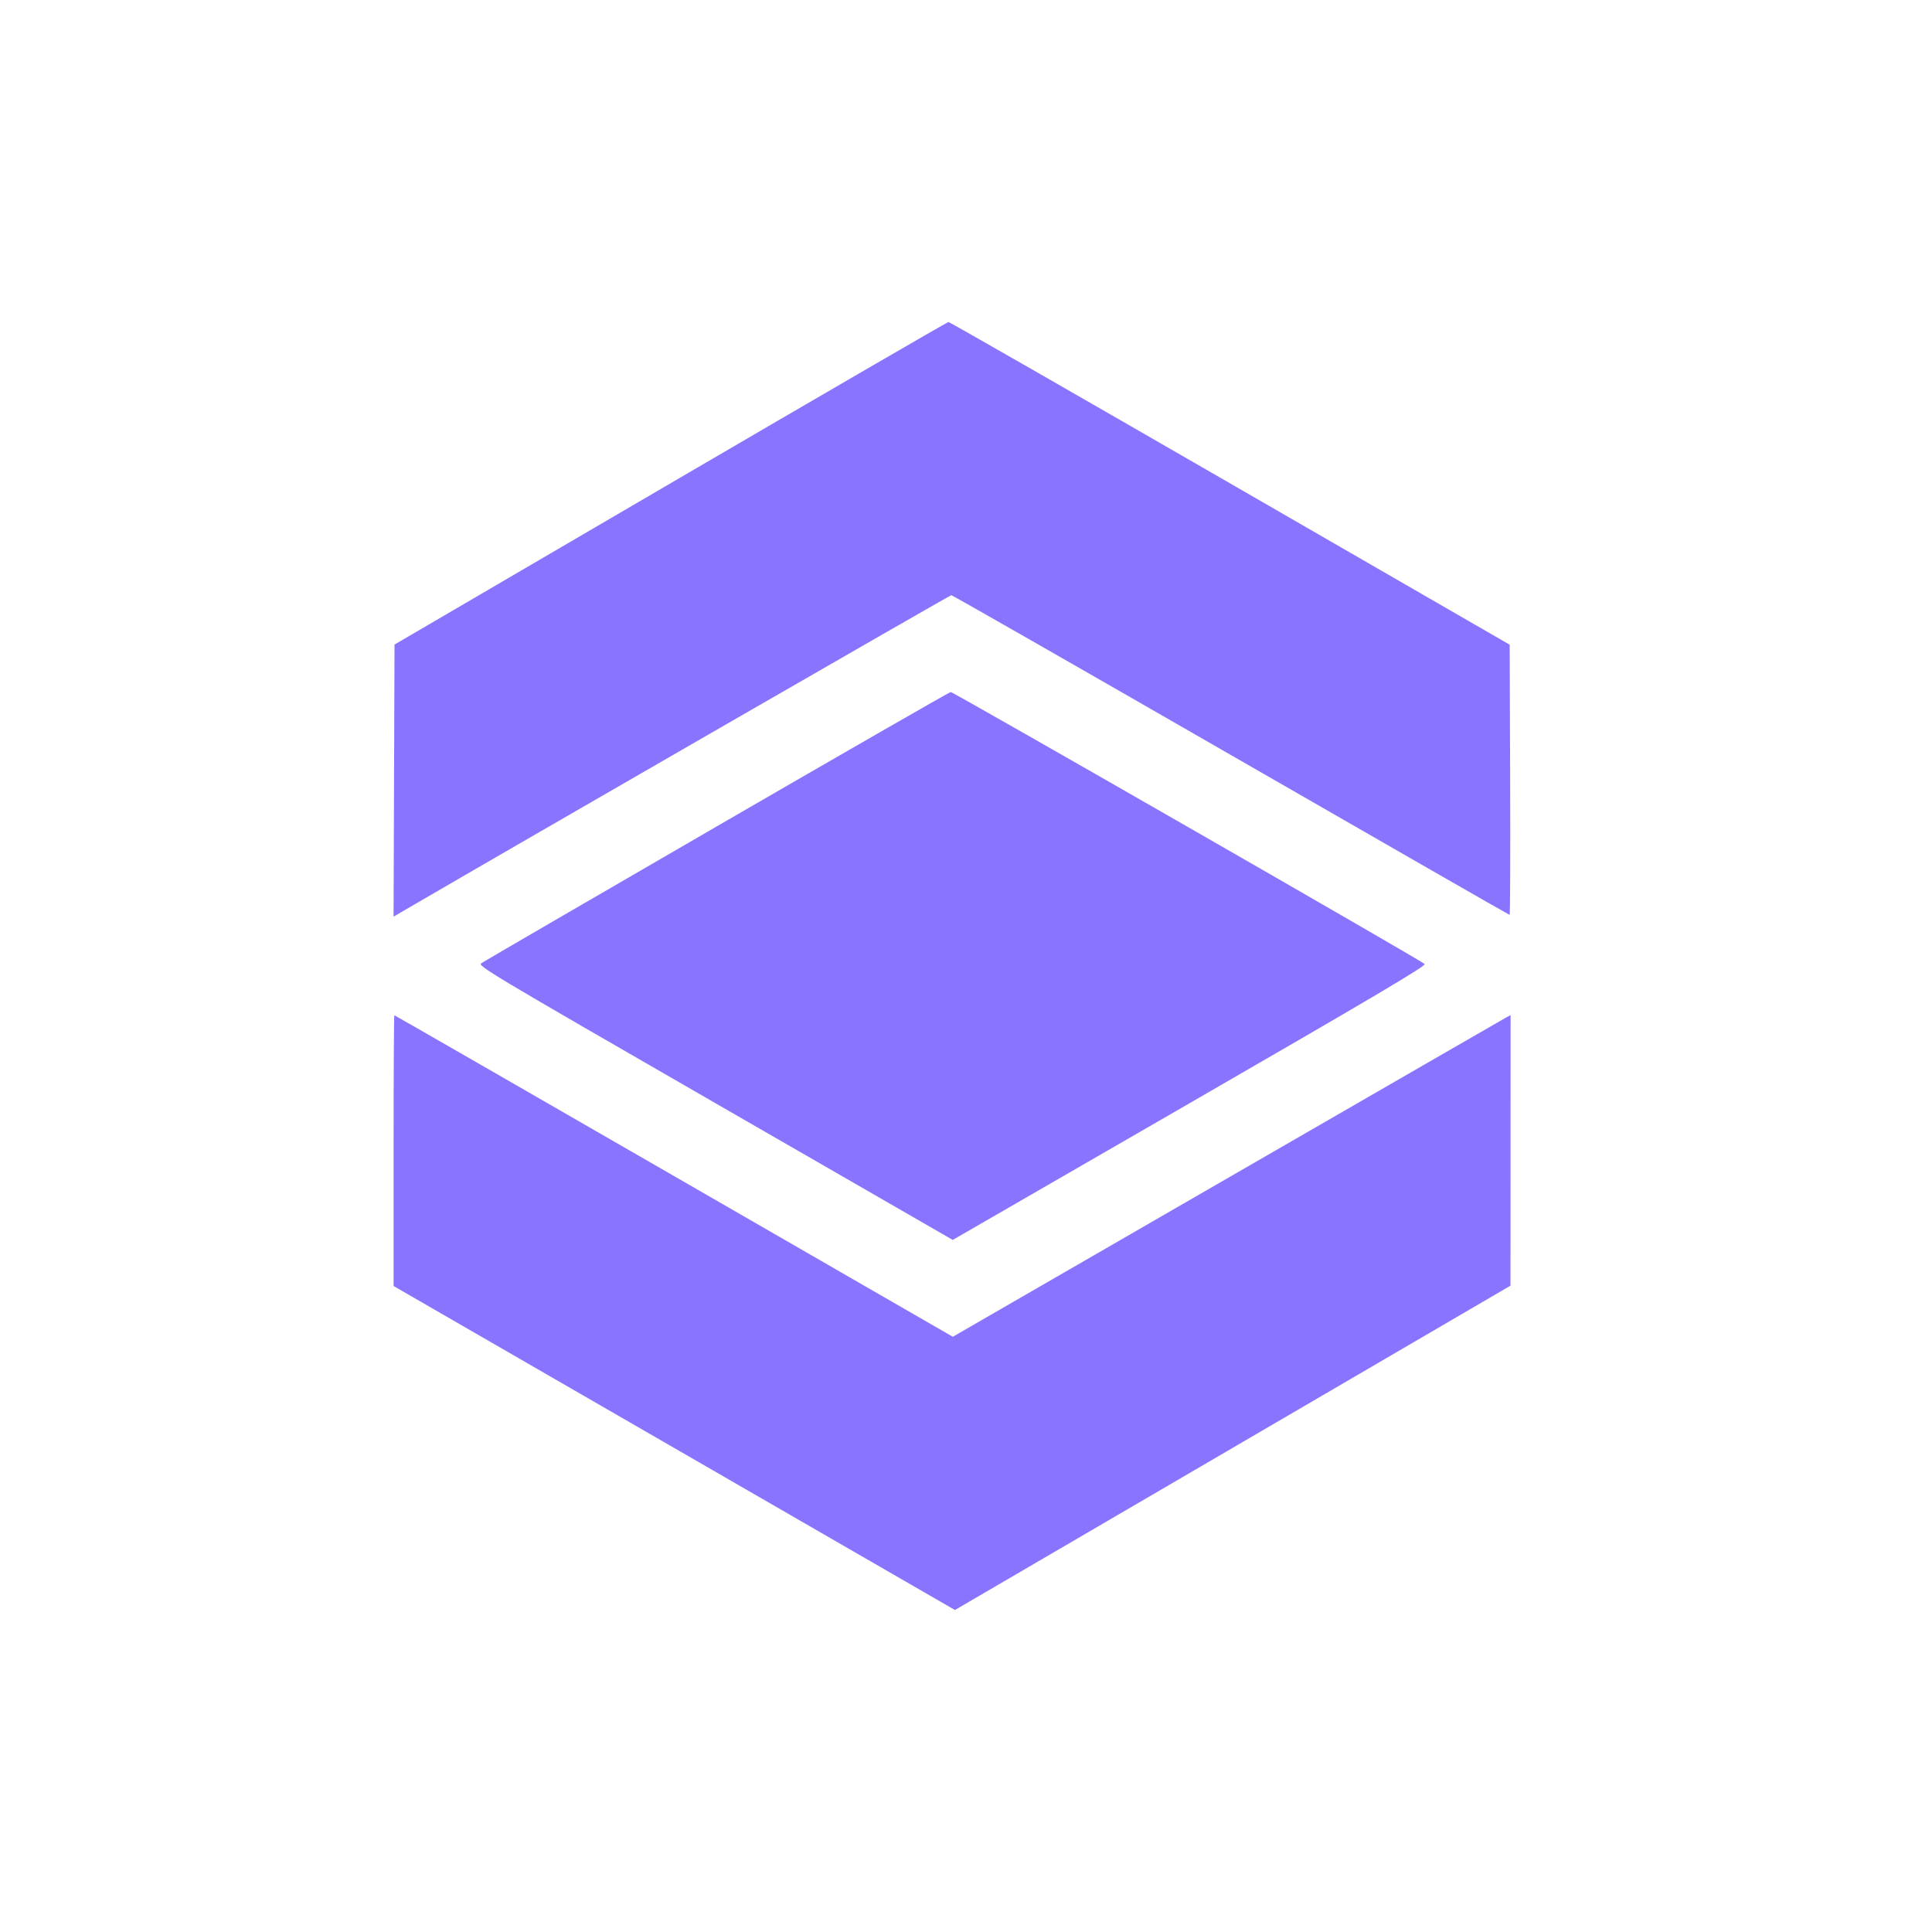 <?xml version="1.0" encoding="UTF-8"?> <svg xmlns="http://www.w3.org/2000/svg" width="154" height="154" viewBox="0 0 154 154" fill="none"><path fill-rule="evenodd" clip-rule="evenodd" d="M53.447 38.523L31.447 51.378L31.409 62.222L31.371 73.066L32.224 72.568C41.529 67.142 75.717 47.444 75.829 47.444C75.913 47.444 85.943 53.178 98.117 60.185C110.291 67.192 120.287 72.926 120.332 72.926C120.376 72.926 120.395 68.08 120.374 62.157L120.336 51.389L98.048 38.528C85.79 31.454 75.69 25.666 75.604 25.667C75.518 25.667 65.547 31.453 53.447 38.523ZM57.142 65.866C46.992 71.745 38.543 76.655 38.366 76.778C38.059 76.989 38.938 77.515 56.994 87.917L75.944 98.834L94.846 87.924C109.622 79.395 113.707 76.976 113.56 76.84C113.217 76.52 75.97 55.148 75.781 55.162C75.679 55.17 67.291 59.987 57.142 65.866ZM31.373 91.718V102.509L53.745 115.421L76.118 128.334L98.259 115.408L120.401 102.481L120.406 91.698L120.41 80.915L120.077 81.093C119.894 81.191 109.89 86.96 97.846 93.913L75.948 106.554L53.721 93.74C41.496 86.692 31.466 80.926 31.433 80.926C31.4 80.926 31.373 85.782 31.373 91.718Z" fill="#8974FF"></path></svg> 